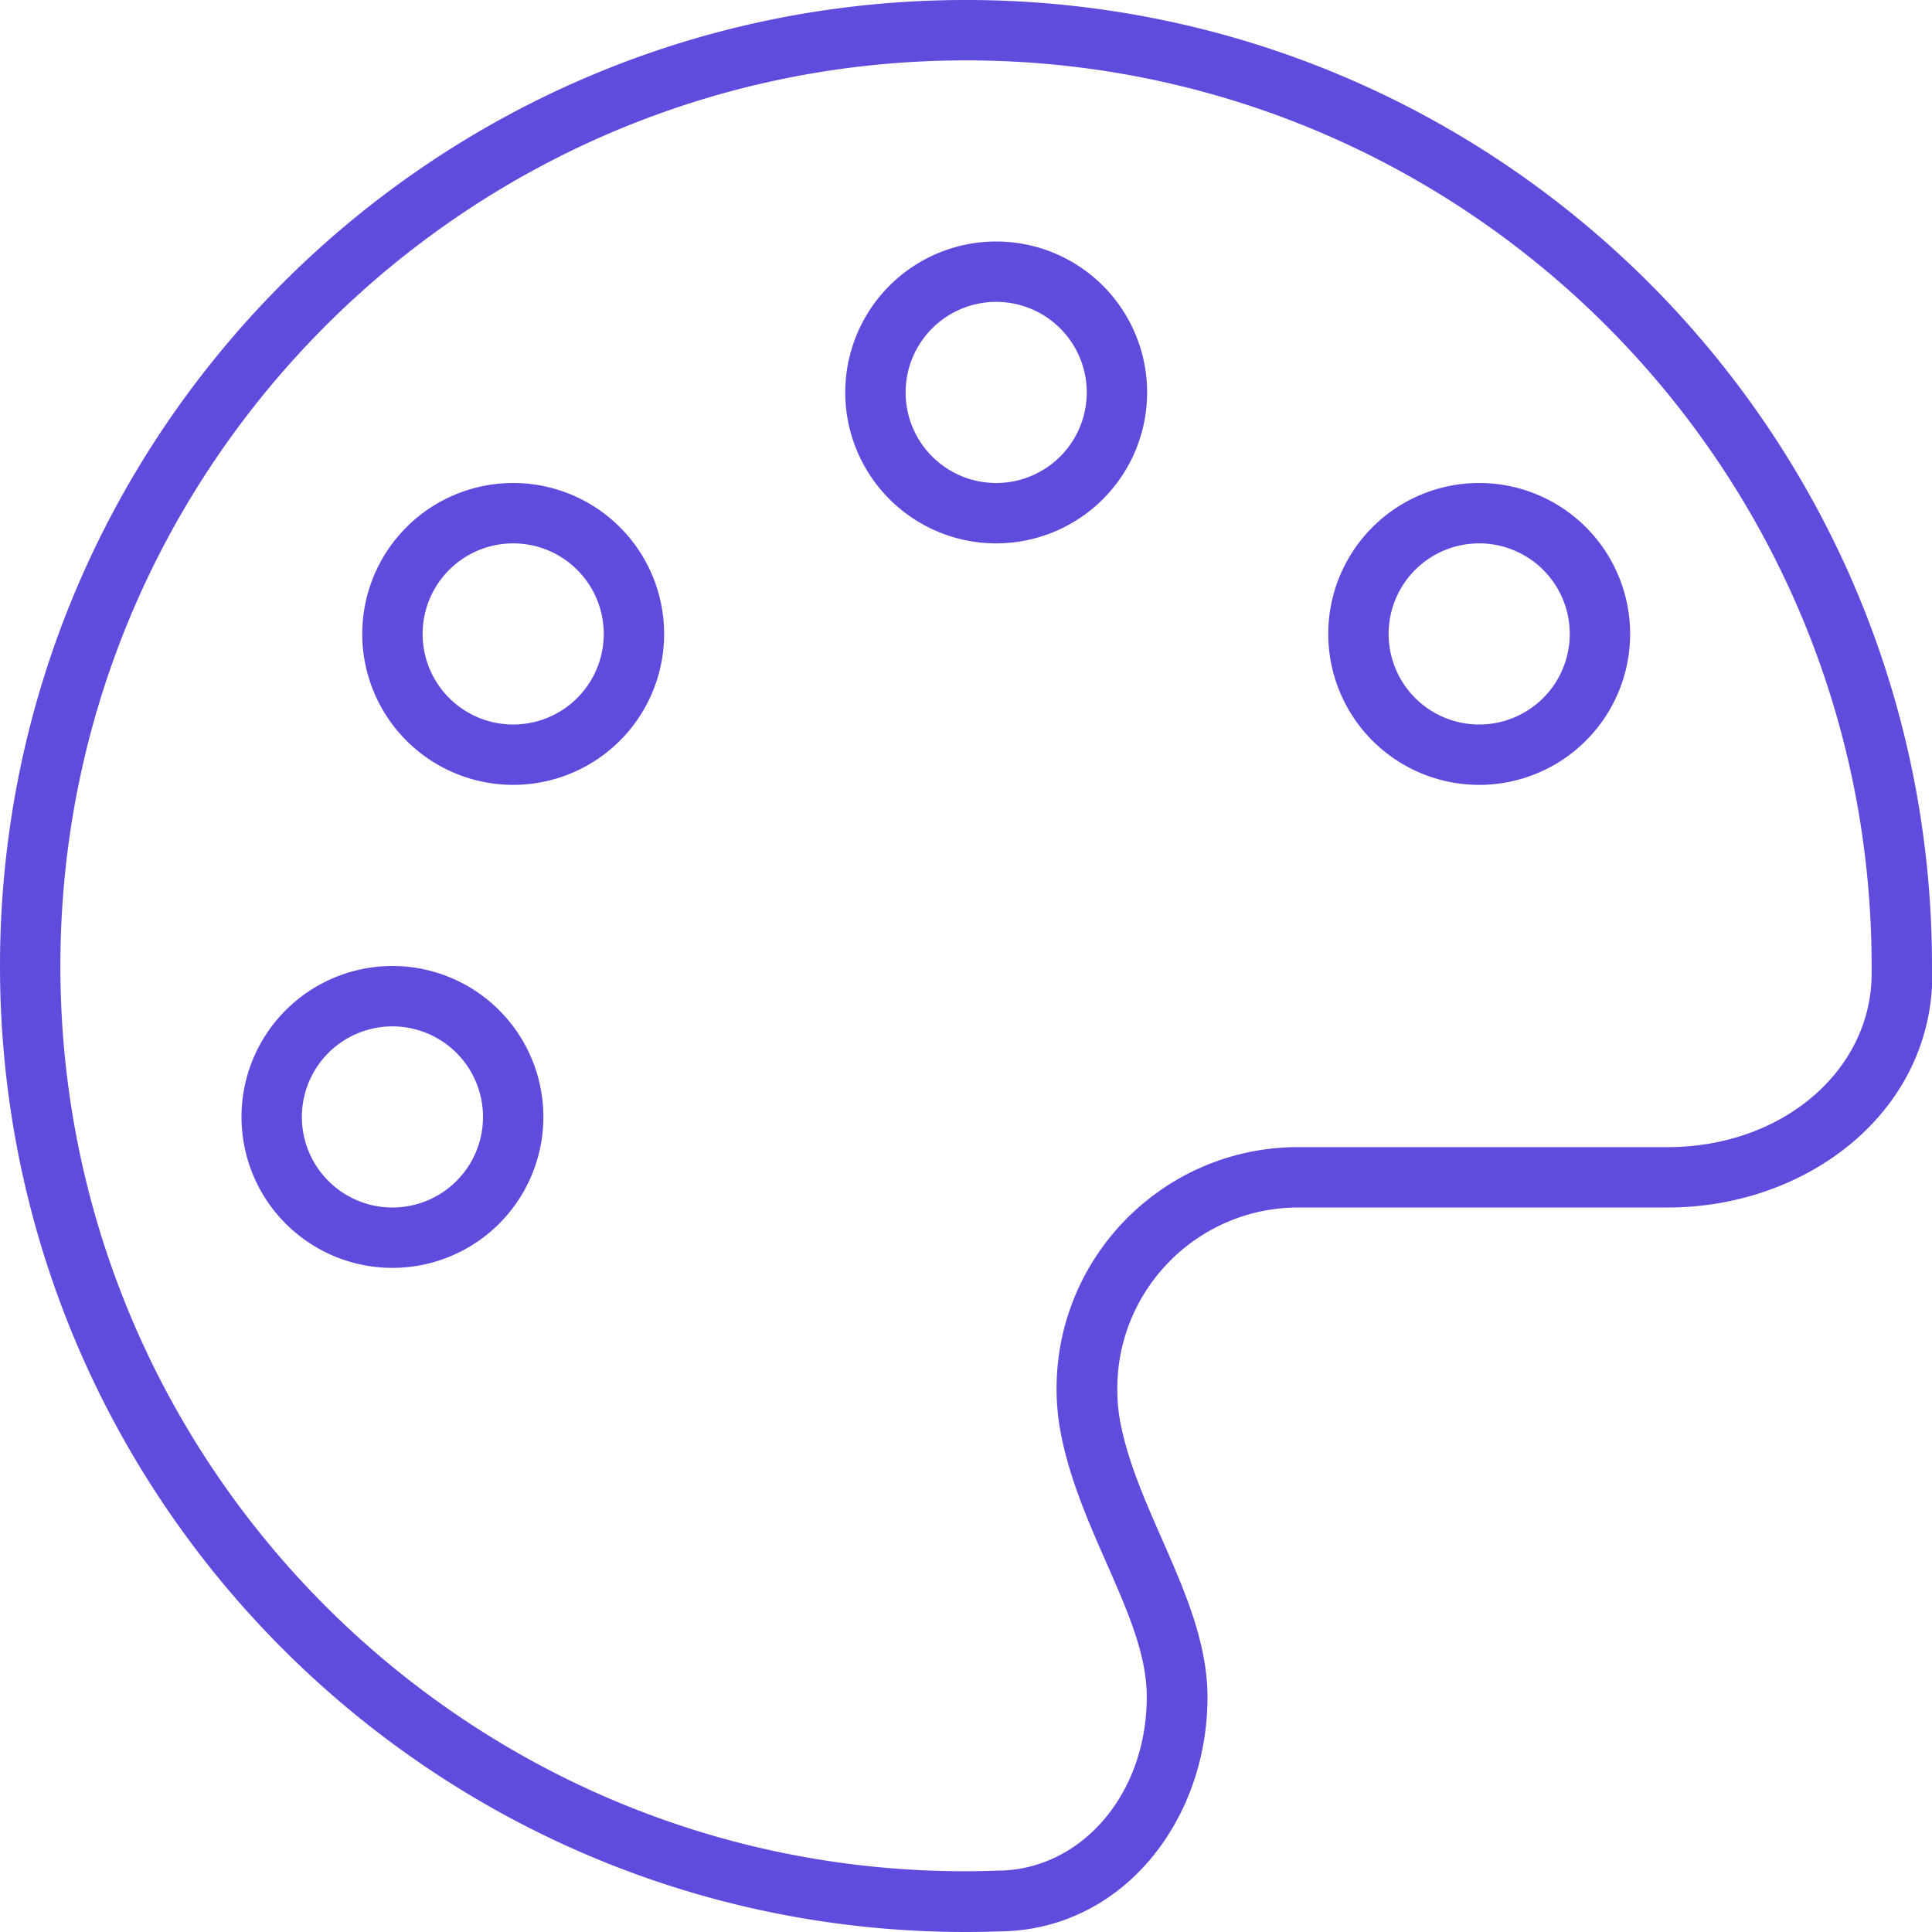 <svg xmlns="http://www.w3.org/2000/svg" viewBox="0 0 512 512"><!--! Font Awesome Pro 6.7.2 by @fontawesome - https://fontawesome.com License - https://fontawesome.com/license (Commercial License) Copyright 2024 Fonticons, Inc. --><path d="M496 258.5c-.3 25.3-23.7 45.5-54.1 45.5L344 304c-35.3 0-64 28.7-64 64c0 4.5 .5 9 1.4 13.2c2.5 12 7.7 23.6 12 33.4c0 0 0 0 0 0c.8 1.8 1.6 3.6 2.3 5.3c5.1 11.7 8.2 20.9 8.2 29.8c0 25.5-16.9 45.1-38.1 46c-3.3 .1-6.6 .2-9.9 .2C123.5 496 16 388.5 16 256S123.5 16 256 16s240 107.5 240 240c0 .8 0 1.7 0 2.5zm16 .2c0-.9 0-1.8 0-2.7C512 114.6 397.4 0 256 0S0 114.6 0 256S114.6 512 256 512c3.5 0 7.1-.1 10.6-.2c31.8-1.3 53.4-30.1 53.4-62c0-14.5-6.1-28.3-12.1-42c-4.3-9.8-8.7-19.7-10.8-29.9c-.7-3.2-1-6.5-1-9.9c0-26.5 21.5-48 48-48l97.9 0c36.5 0 69.7-24.8 70.1-61.3zM104 272a24 24 0 1 1 0 48 24 24 0 1 1 0-48zm0 64a40 40 0 1 0 0-80 40 40 0 1 0 0 80zm8-168a24 24 0 1 1 48 0 24 24 0 1 1 -48 0zm64 0a40 40 0 1 0 -80 0 40 40 0 1 0 80 0zm88-88a24 24 0 1 1 0 48 24 24 0 1 1 0-48zm0 64a40 40 0 1 0 0-80 40 40 0 1 0 0 80zm104 24a24 24 0 1 1 48 0 24 24 0 1 1 -48 0zm64 0a40 40 0 1 0 -80 0 40 40 0 1 0 80 0z" fill="#5f4cdd"/></svg>
